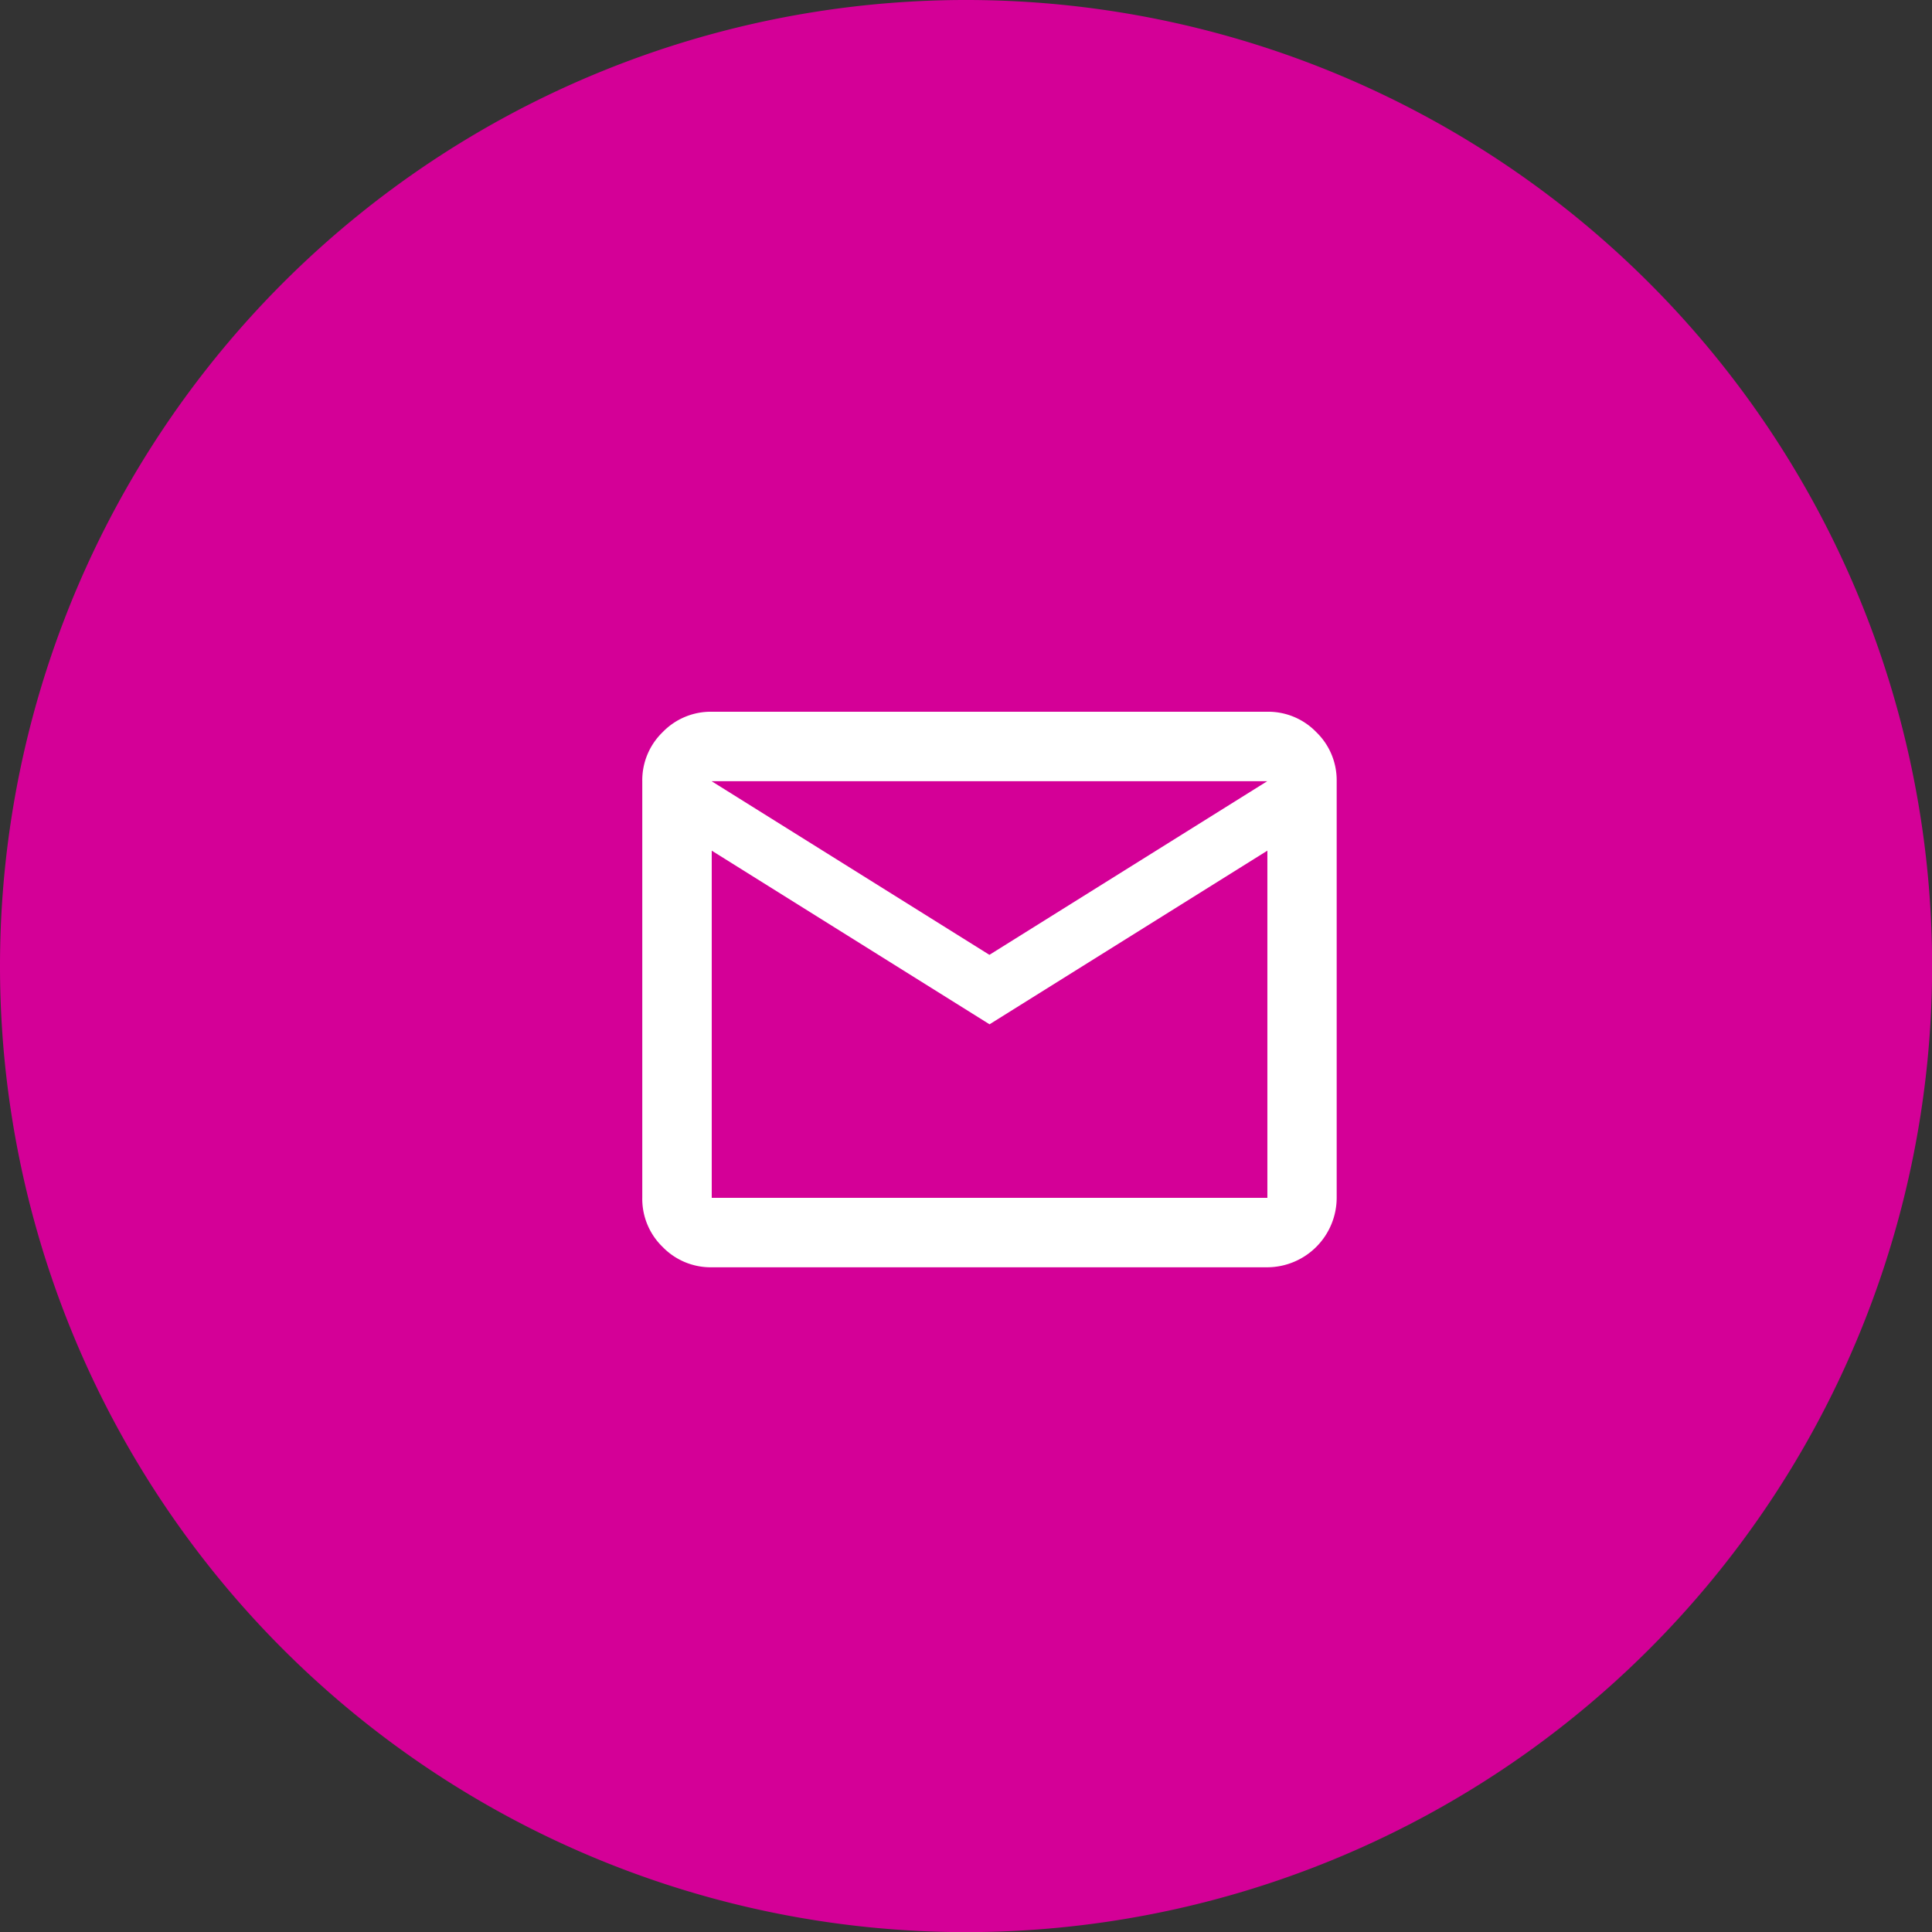 <svg xmlns="http://www.w3.org/2000/svg" xmlns:xlink="http://www.w3.org/1999/xlink" width="63.196" height="63.196" viewBox="0 0 63.196 63.196">
  <rect x="0" y="0" width="63.196" height="63.196" fill="#333333" stroke="none"/>
  <defs>
    <clipPath id="clip-path">
      <path id="Bounding_box" data-name="Bounding box" d="M0,0H27.263V27.263H0Z" fill="#fff" style="mix-blend-mode: normal;isolation: isolate"/>
    </clipPath>
  </defs>
  <g id="Email" transform="translate(0 0)" style="mix-blend-mode: normal;isolation: isolate">
    <path id="Rectangle_12345" data-name="Rectangle 12345" d="M0,31.6A31.6,31.6,0,1,1,31.6,63.2,31.6,31.6,0,0,1,0,31.6Z" fill="#d40097" style="mix-blend-mode: normal;isolation: isolate"/>
    <g id="mail" transform="translate(18.737 18.737)" clip-path="url(#clip-path)" style="mix-blend-mode: normal;isolation: isolate">
      <path id="mail-2" data-name="mail" d="M.667,17.508A2.188,2.188,0,0,1,0,15.9V2.272A2.188,2.188,0,0,1,.667.667,2.188,2.188,0,0,1,2.272,0H20.447a2.188,2.188,0,0,1,1.6.667,2.188,2.188,0,0,1,.667,1.6V15.9a2.279,2.279,0,0,1-2.272,2.272H2.272A2.188,2.188,0,0,1,.667,17.508Zm1.6-15.236,9.088,5.68,9.088-5.68H2.272V15.9H20.447V4.544l-9.088,5.68L2.272,4.544m0-2.272V15.9" transform="translate(2.272 4.544)" fill="#fff" style="mix-blend-mode: normal;isolation: isolate"/>
    </g>
  </g>
</svg>
